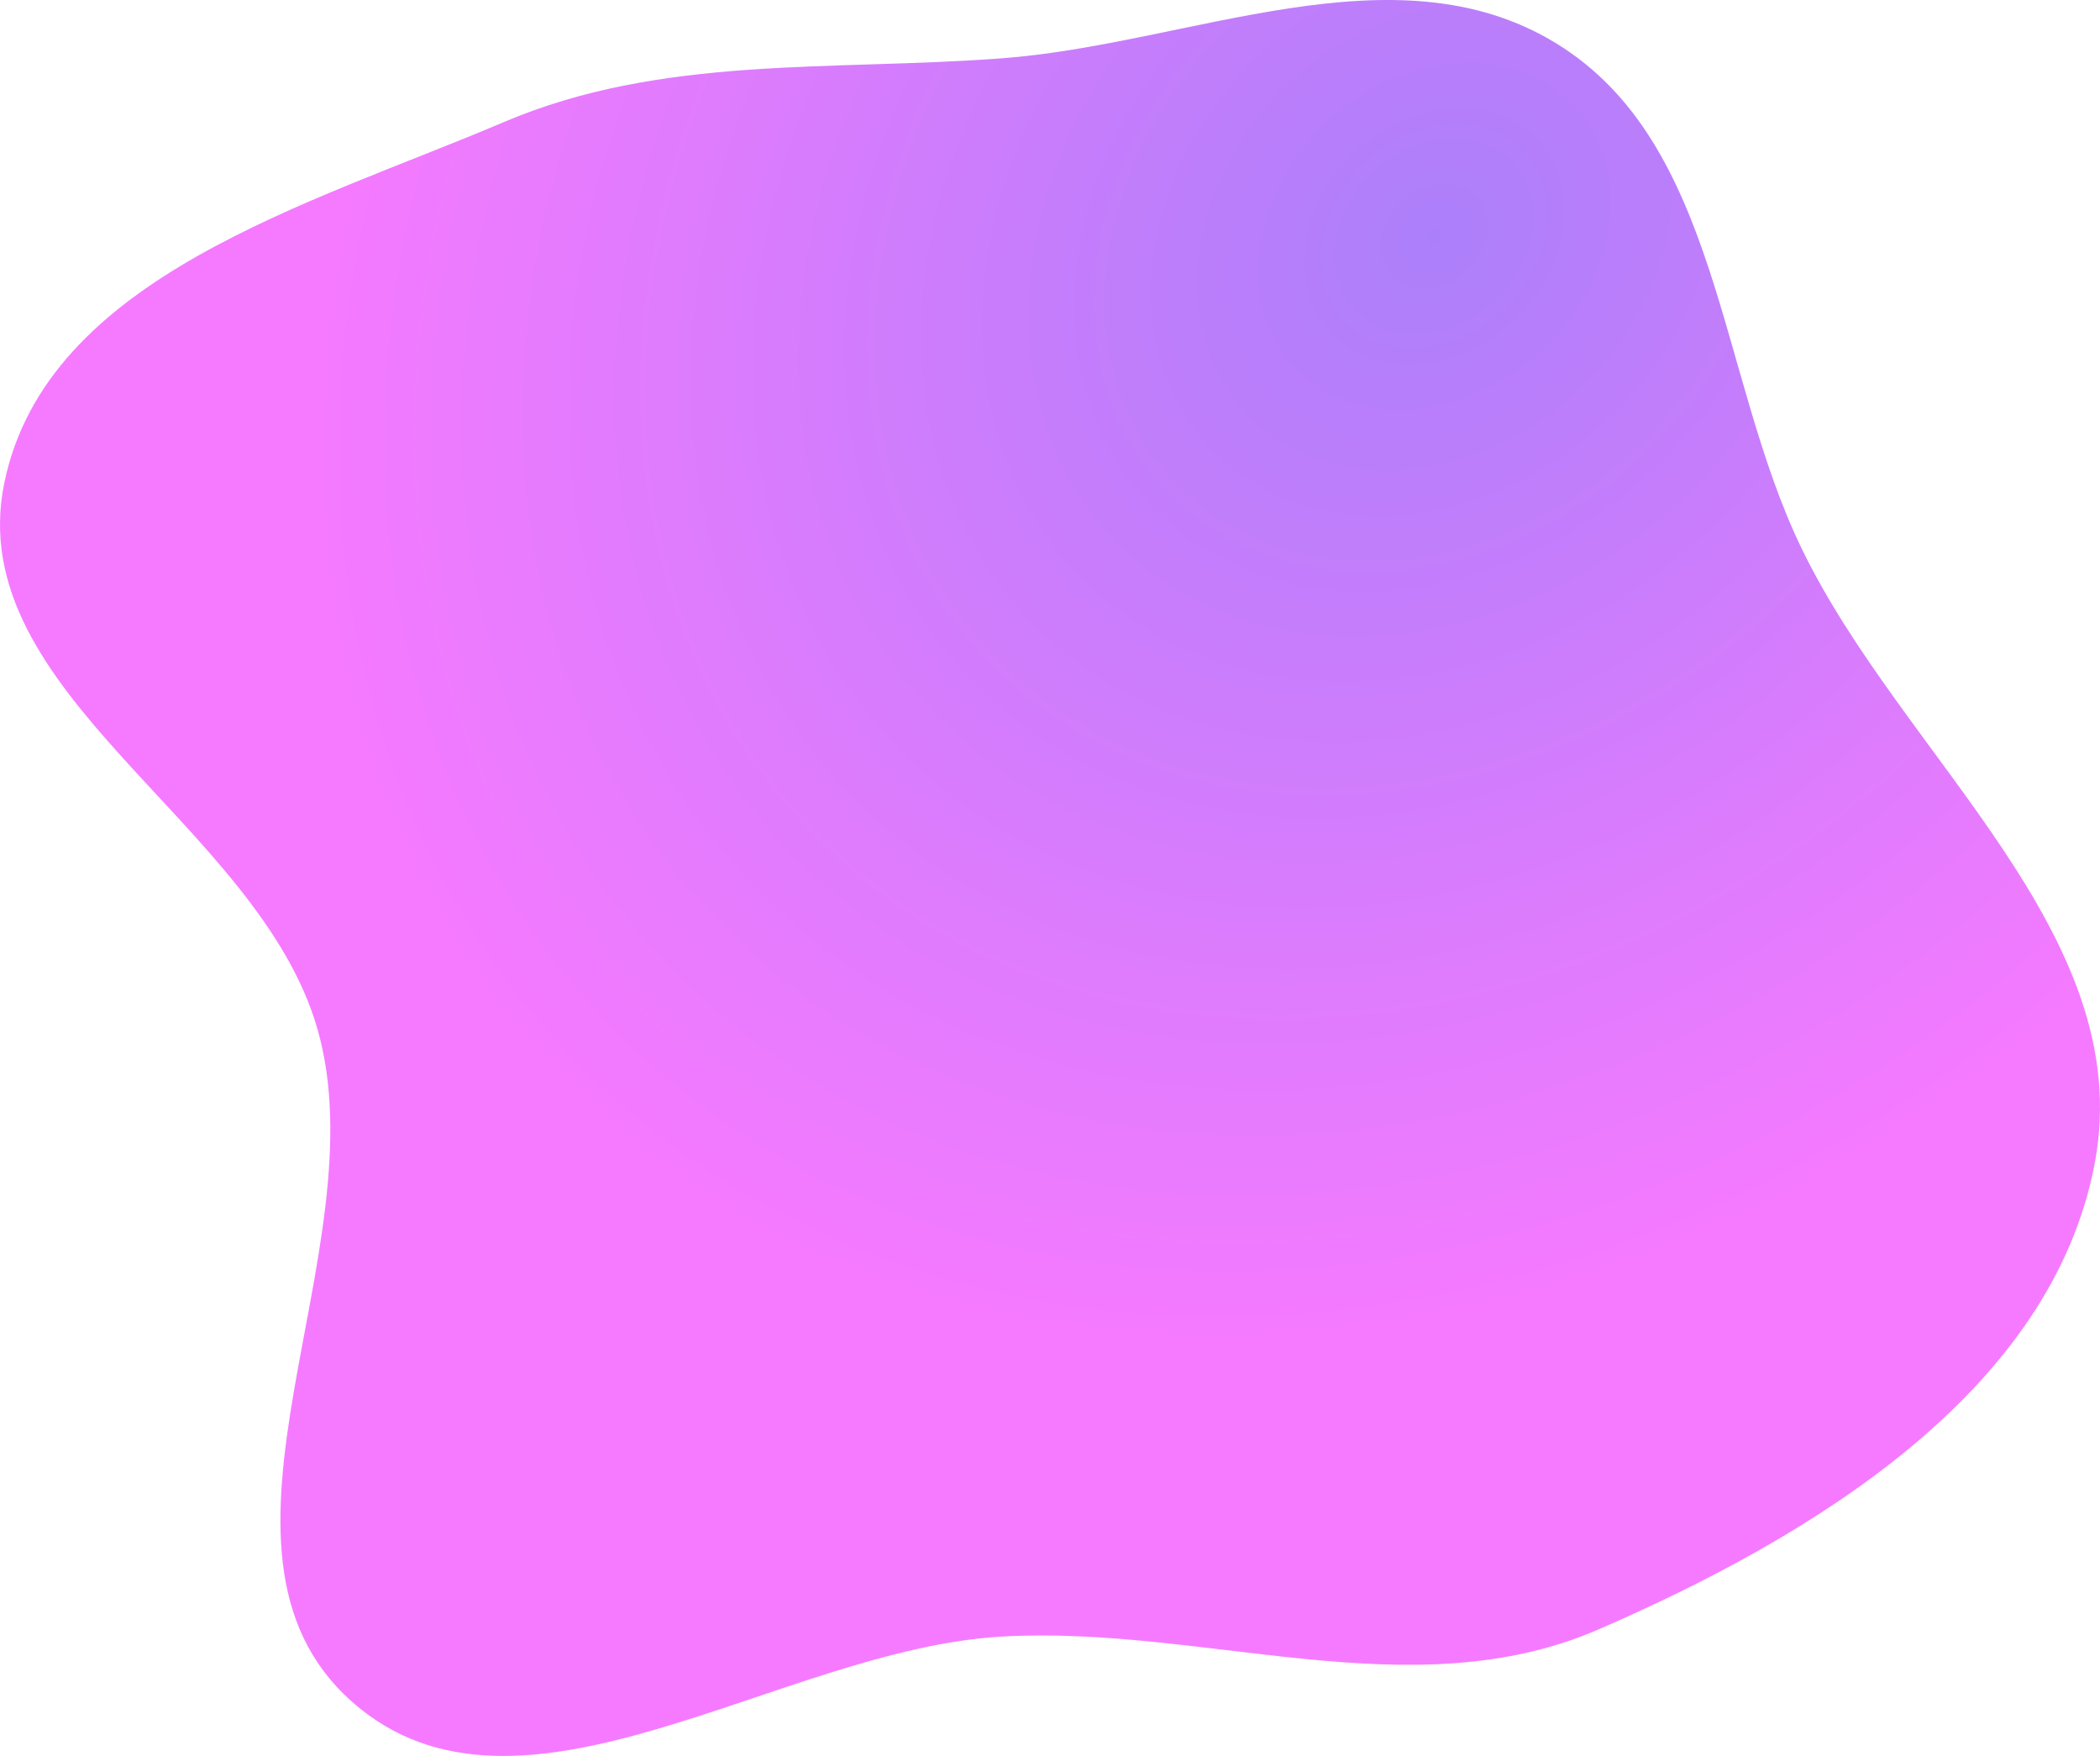 <?xml version="1.0" encoding="UTF-8"?> <svg xmlns="http://www.w3.org/2000/svg" width="3030" height="2533" viewBox="0 0 3030 2533" fill="none"> <path fill-rule="evenodd" clip-rule="evenodd" d="M1444.67 84.189C1717.49 63.741 2011.56 -80.342 2245.03 62.325C2480.68 206.32 2478.75 540.418 2598.58 789.296C2744.43 1092.24 3084.45 1346.77 3022.55 1677.27C2960.7 2007.53 2614.38 2217.07 2306.16 2350.6C2036.02 2467.63 1738.57 2343.86 1444.67 2360.85C1123.44 2379.43 748.312 2668.29 507.649 2454.61C259.64 2234.41 549.236 1804.02 458.233 1485.02C373.051 1186.43 -56.264 1000.96 6.18 696.789C67.296 399.097 447.44 295.141 726.951 176.108C954.441 79.229 1198.12 102.668 1444.67 84.189Z" fill="url(#paint0_radial_204_2)"></path> <defs> <radialGradient id="paint0_radial_204_2" cx="0" cy="0" r="1" gradientUnits="userSpaceOnUse" gradientTransform="translate(2069.39 354.195) rotate(139.244) scale(1765.29 1452.84)"> <stop stop-color="#AC7FFA"></stop> <stop offset="1" stop-color="#F67AFF"></stop> </radialGradient> </defs> </svg> 